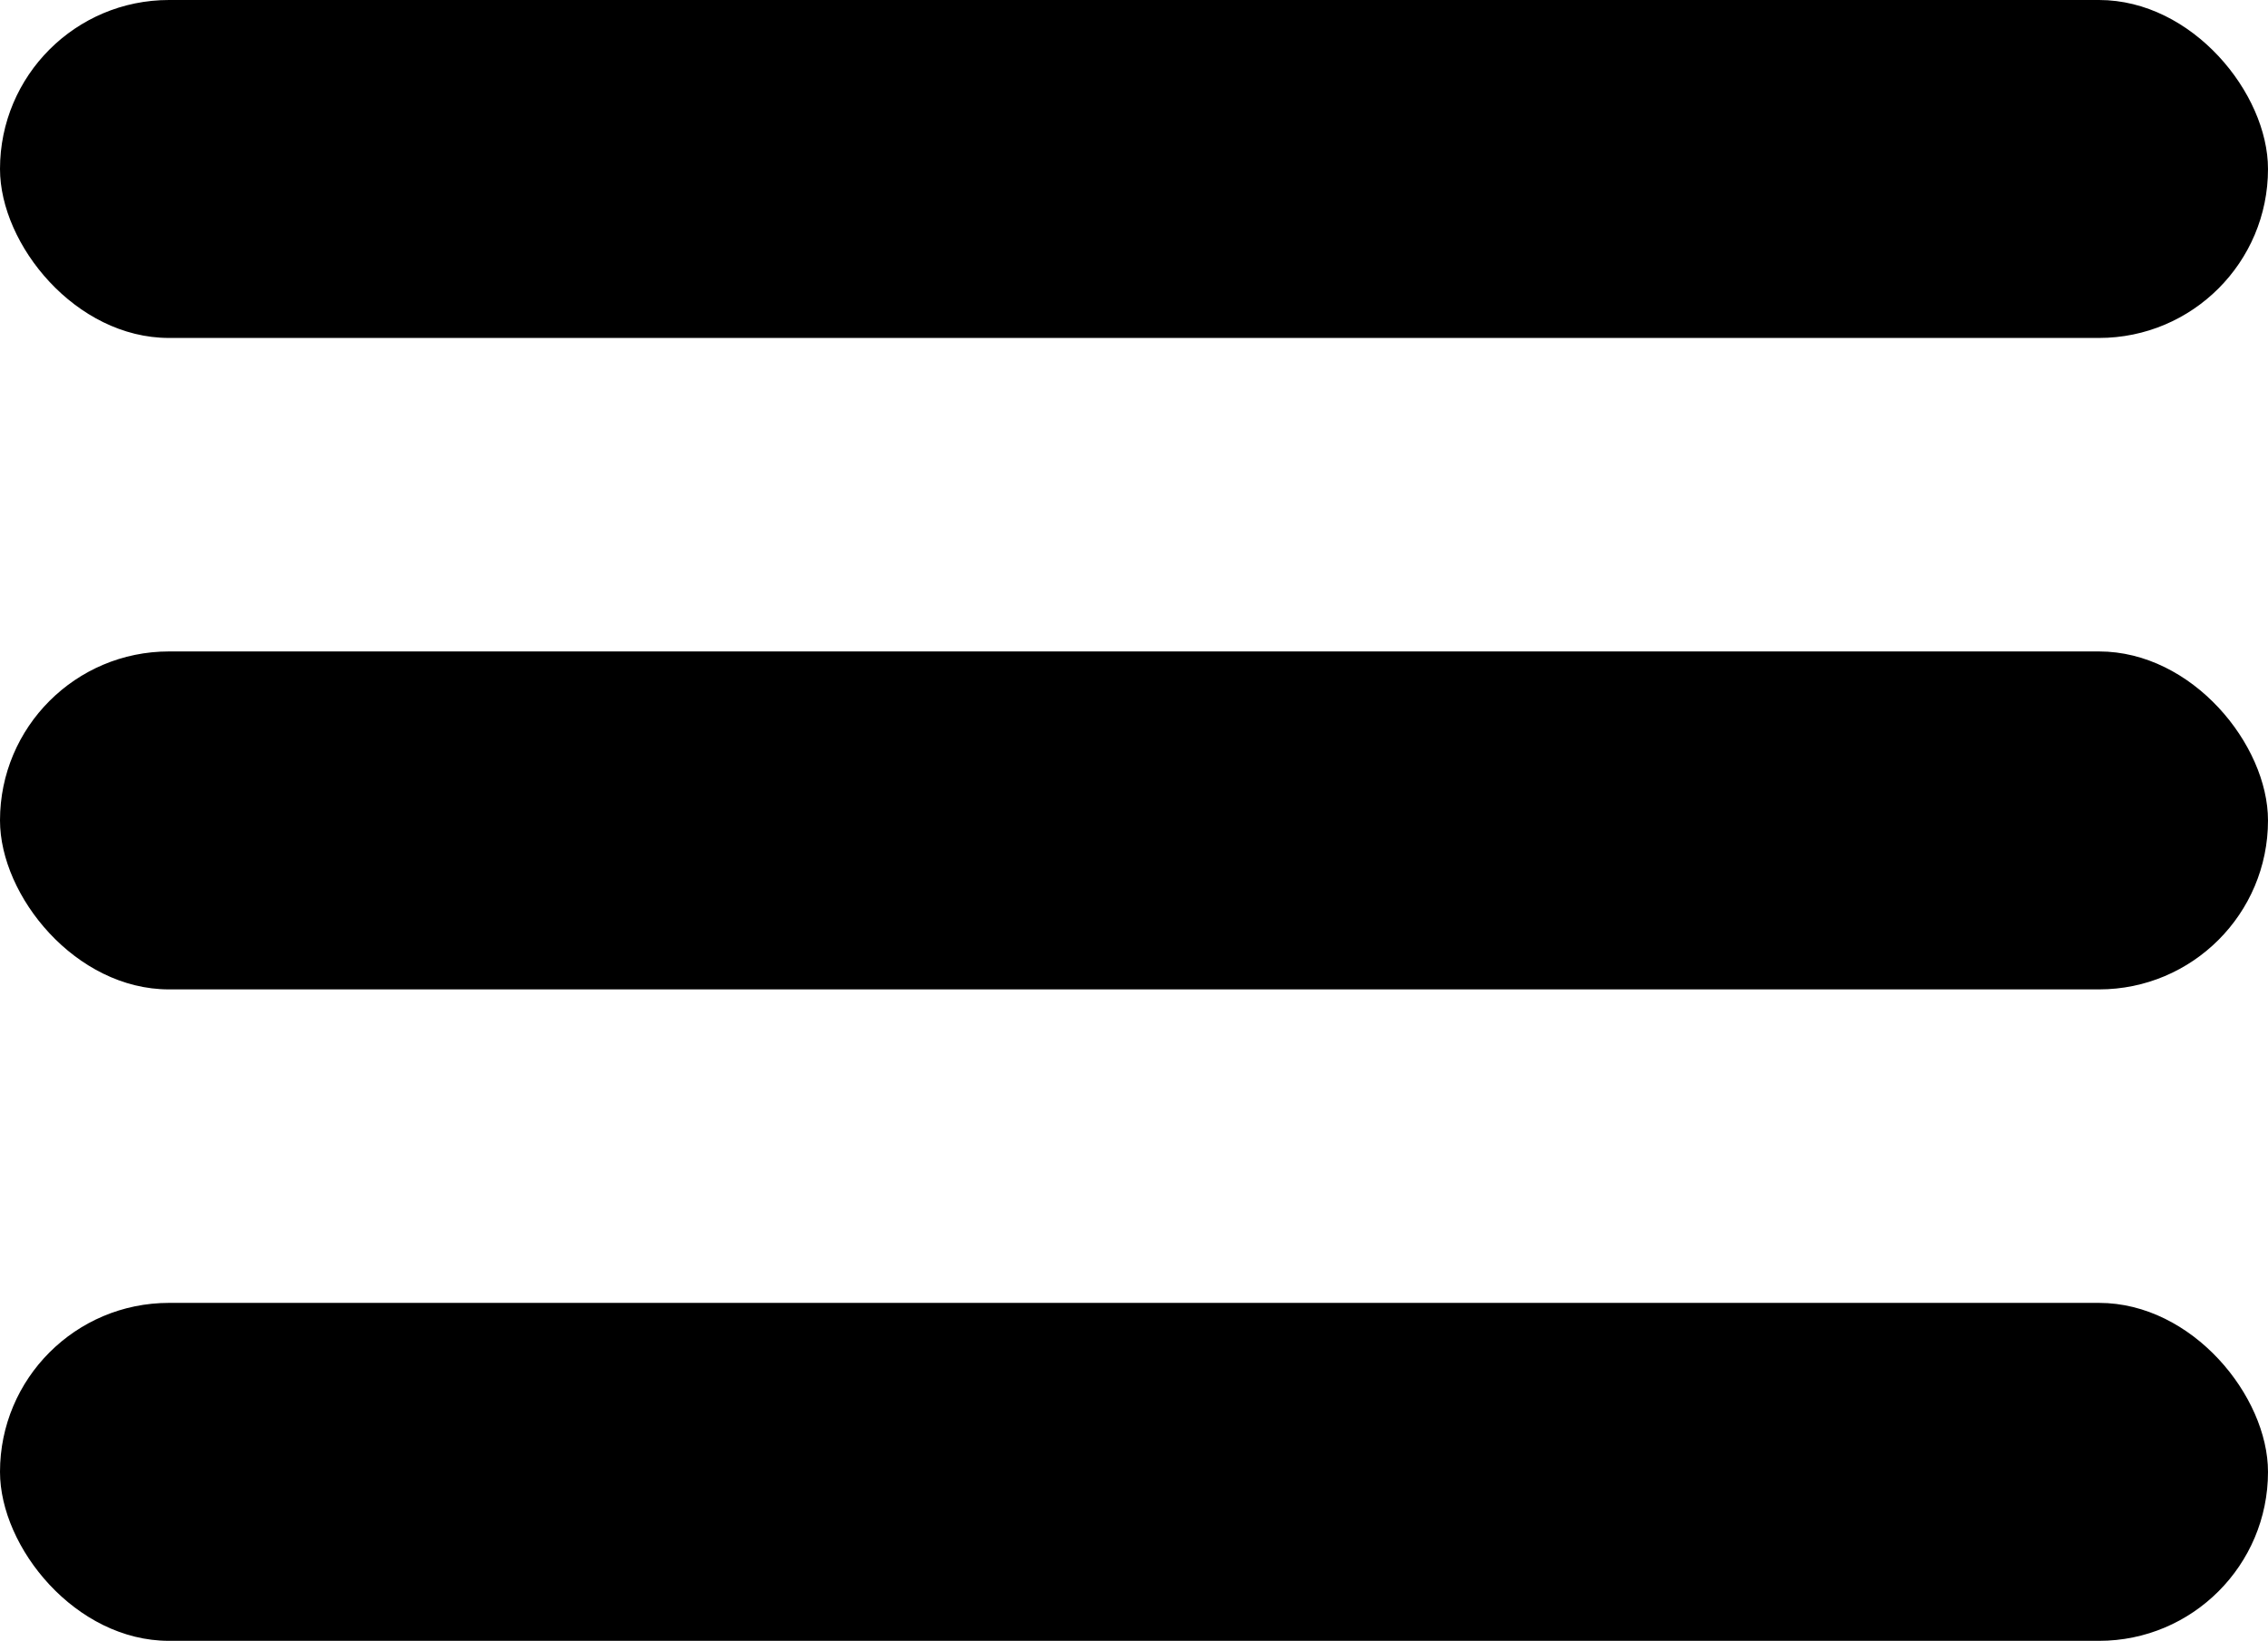 <svg xmlns="http://www.w3.org/2000/svg" viewBox="0 0 510 369"><title>Menu</title><g id="Layer_2" data-name="Layer 2"><g id="Layer_1-2" data-name="Layer 1"><rect width="510" height="76" rx="38"/><rect y="146.5" width="510" height="76" rx="38"/><rect y="293" width="510" height="76" rx="38"/></g></g></svg>

